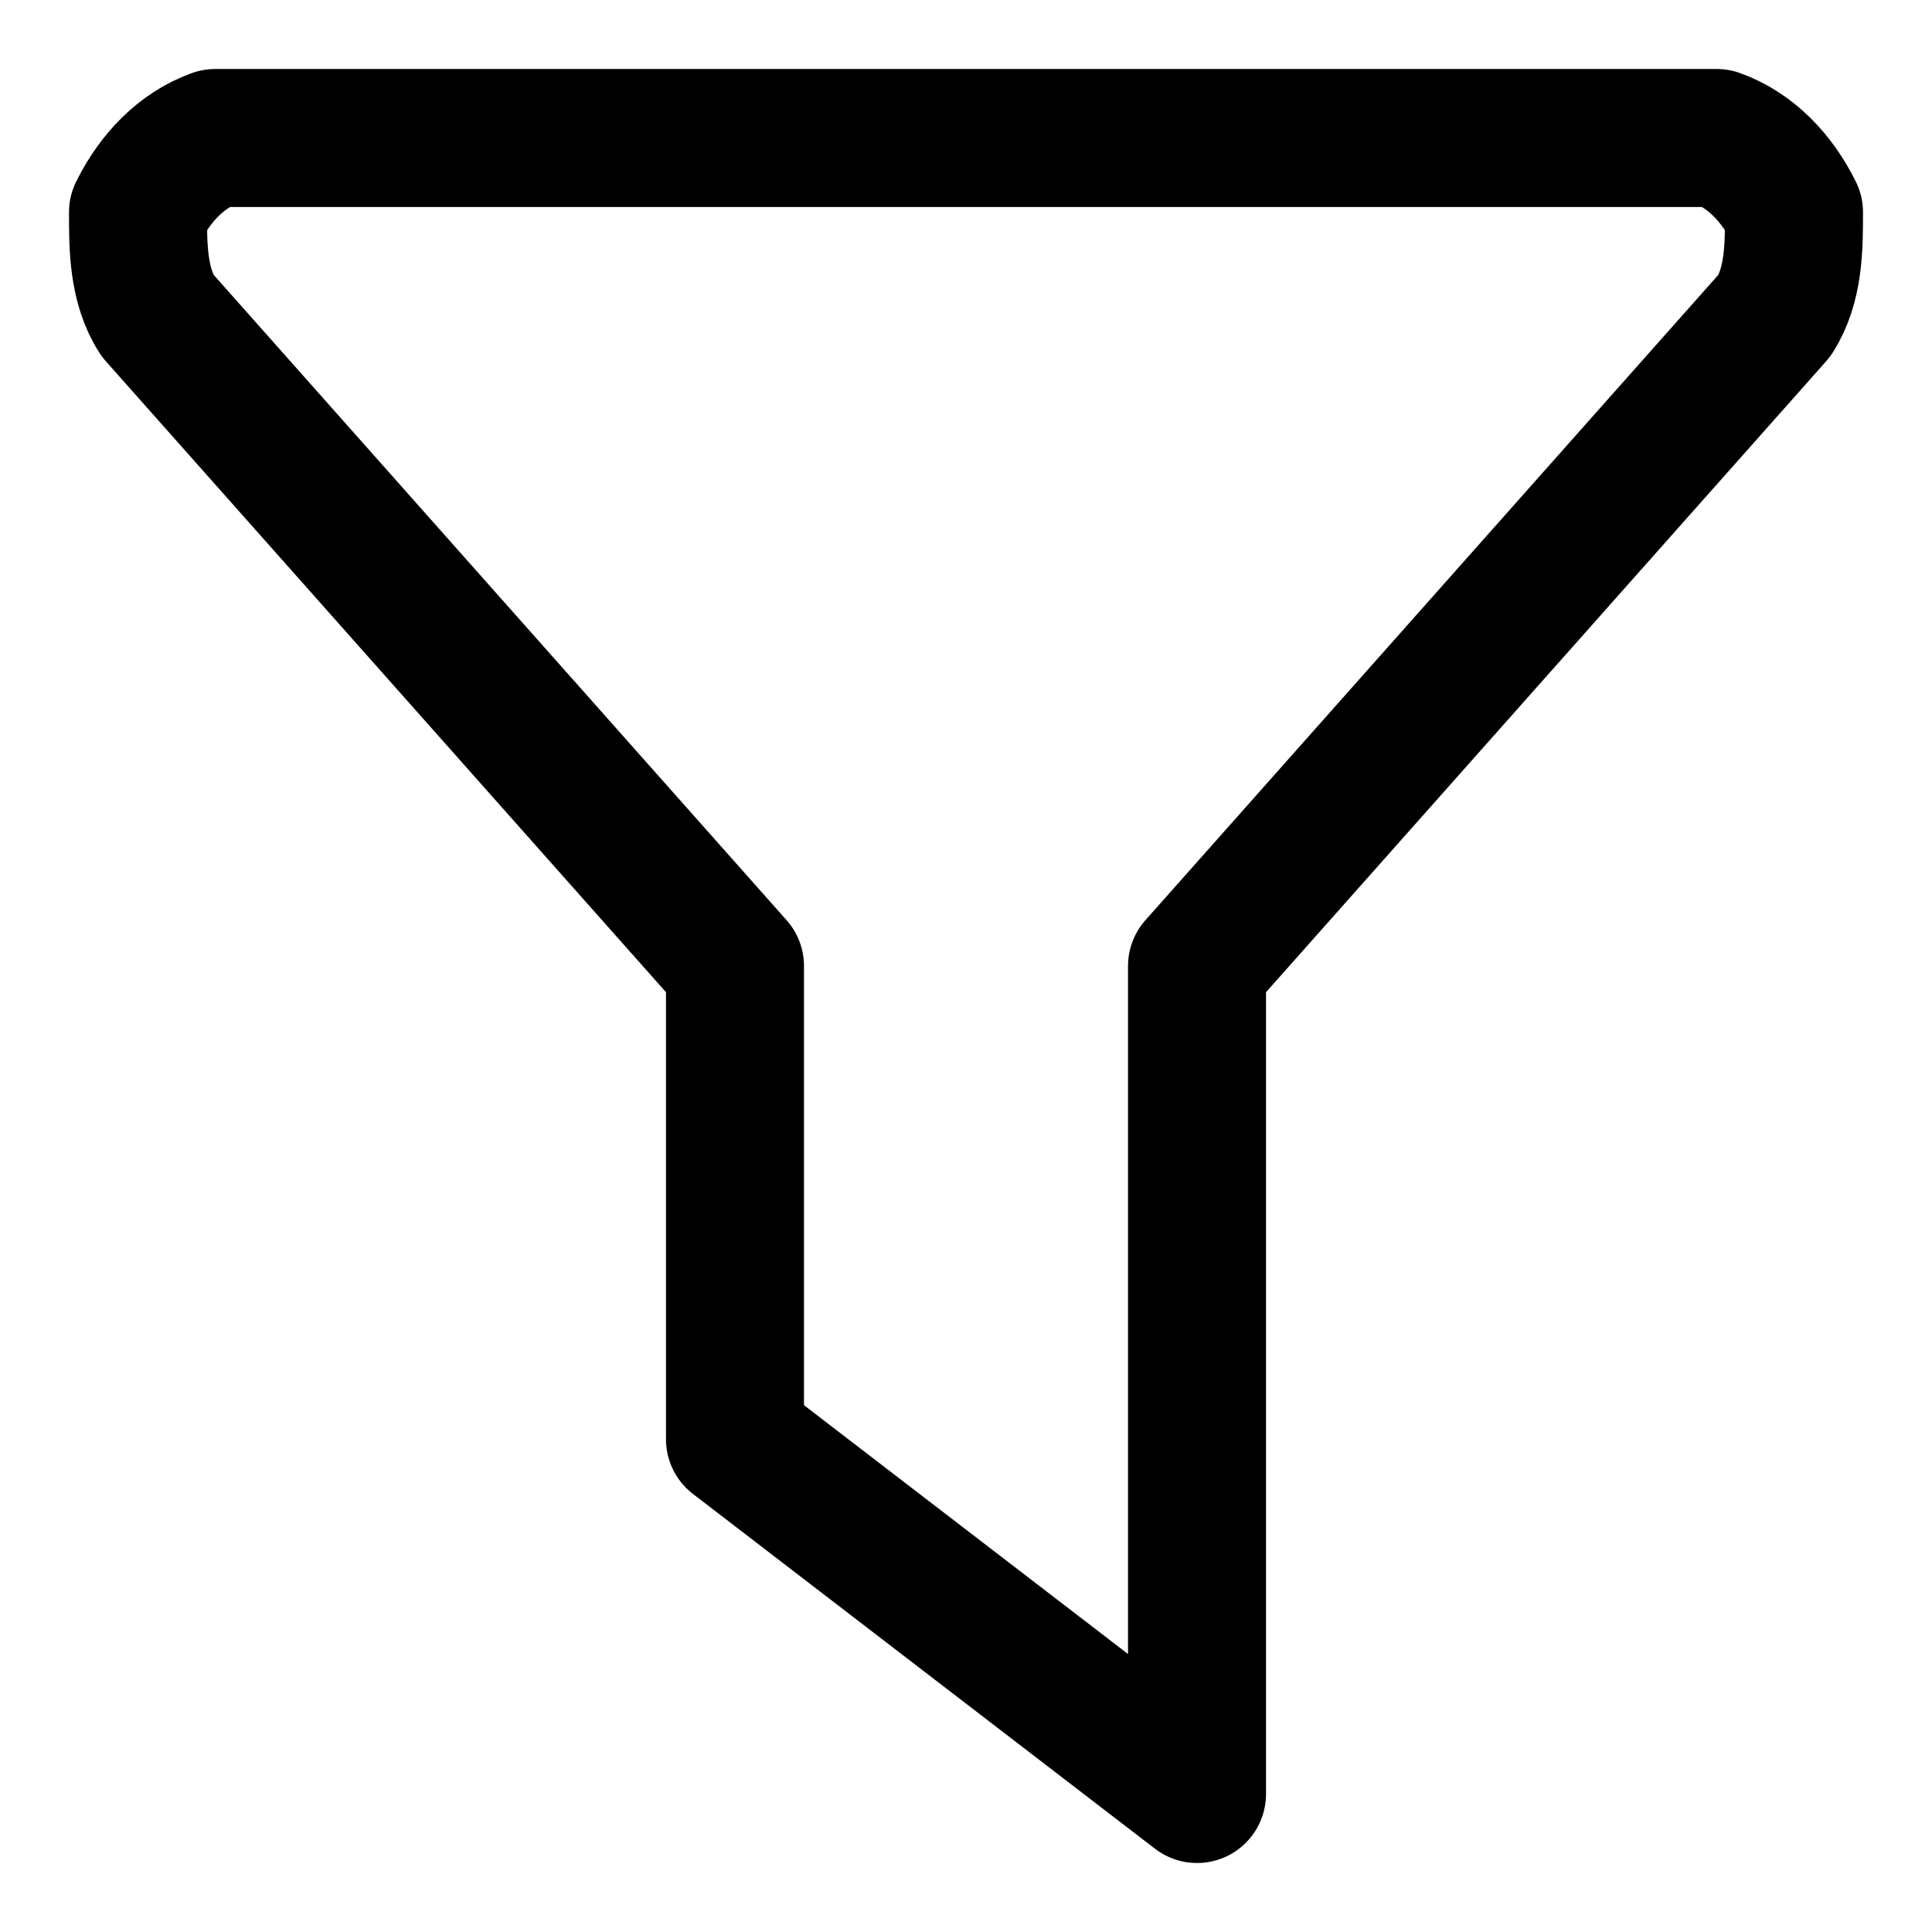 <svg xmlns="http://www.w3.org/2000/svg" width="14" height="14" viewBox="0 0 14 14"><g><g><path fill="none" stroke="#000" stroke-linecap="round" stroke-linejoin="round" stroke-miterlimit="20" d="M1.56 1v0h10.88c.244.088.435.286.56.538 0 .251 0 .527-.141.748L8.674 7v6l-3.348-2.571v0V7v0L1.141 2.286C1 2.066 1 1.789 1 1.538c.125-.252.316-.45.56-.538"/></g></g></svg>